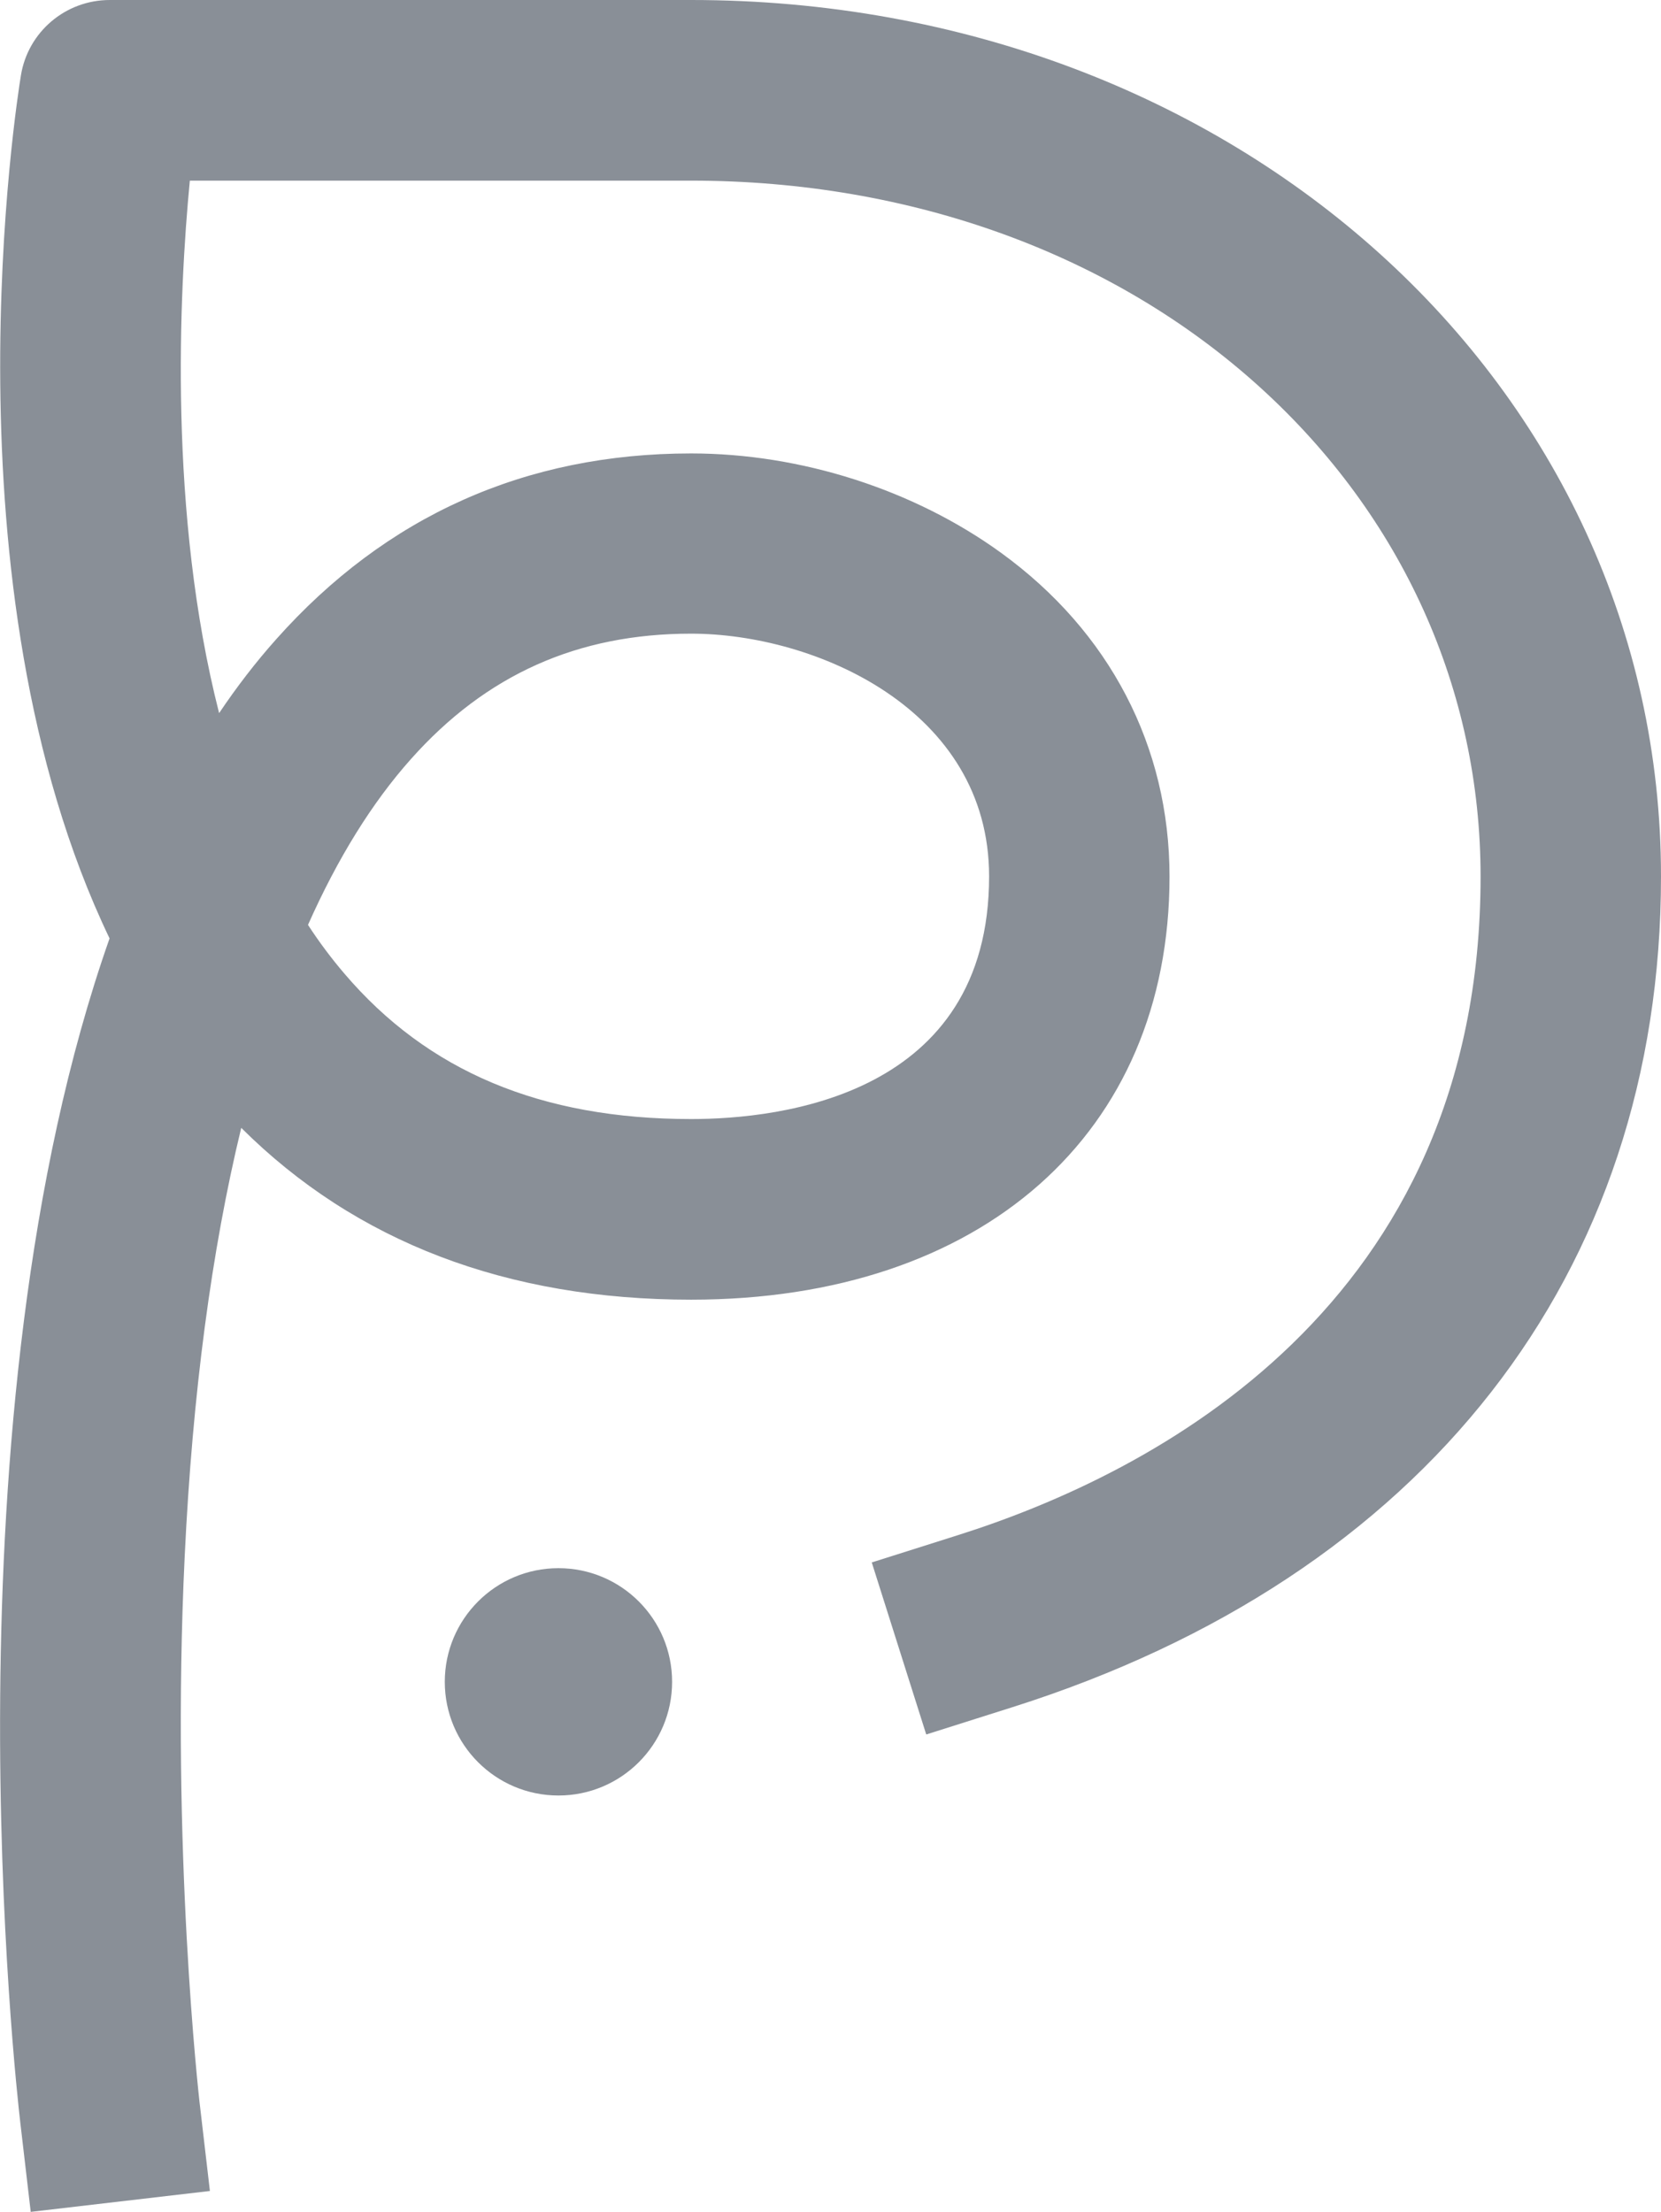 <svg viewBox="0 0 81.11 108" xmlns="http://www.w3.org/2000/svg" data-name="Layer 1" id="Layer_1">
  <defs>
    <style>
      .cls-1 {
        fill: #898f97;
      }
    </style>
  </defs>
  <path d="M1.5,108l-.51-4.37c-.2-1.7-3.87-34.42,4.36-57.81C-2.92,28.58.83,4.84,1.02,3.69,1.36,1.56,3.2,0,5.36,0h28.39c26.56,0,47.36,18.8,47.36,42.79,0,19.42-11.55,34.2-31.68,40.57l-4.2,1.33-2.66-8.4,4.2-1.33c9.53-3.01,25.53-11.2,25.53-32.16,0-9.1-3.82-17.58-10.76-23.88-7.17-6.51-17.04-10.1-27.79-10.1H9.27c-.53,5.51-1.05,16.28,1.43,26,.86-1.28,1.79-2.49,2.79-3.61,5.36-6.02,12.17-9.07,20.26-9.07,5.36,0,10.88,1.77,15.13,4.85,5.31,3.85,8.23,9.46,8.23,15.81,0,12.55-9.17,20.66-23.36,20.66-9,0-16.38-2.82-21.97-8.39-1.45,5.98-2.38,12.99-2.76,20.9-.69,14.31.71,26.52.72,26.64l.51,4.37-8.75,1.02ZM15.04,45.16c.54.83,1.13,1.62,1.77,2.37,4.07,4.78,9.61,7.11,16.94,7.11,4.37,0,14.55-1.15,14.55-11.85,0-8.17-8.51-11.85-14.55-11.85-5.54,0-10.01,2-13.68,6.12-1.91,2.14-3.59,4.86-5.03,8.1Z" class="cls-1"></path>
  <circle r="5.55" cy="82.12" cx="27.27" class="cls-1"></circle>
</svg>